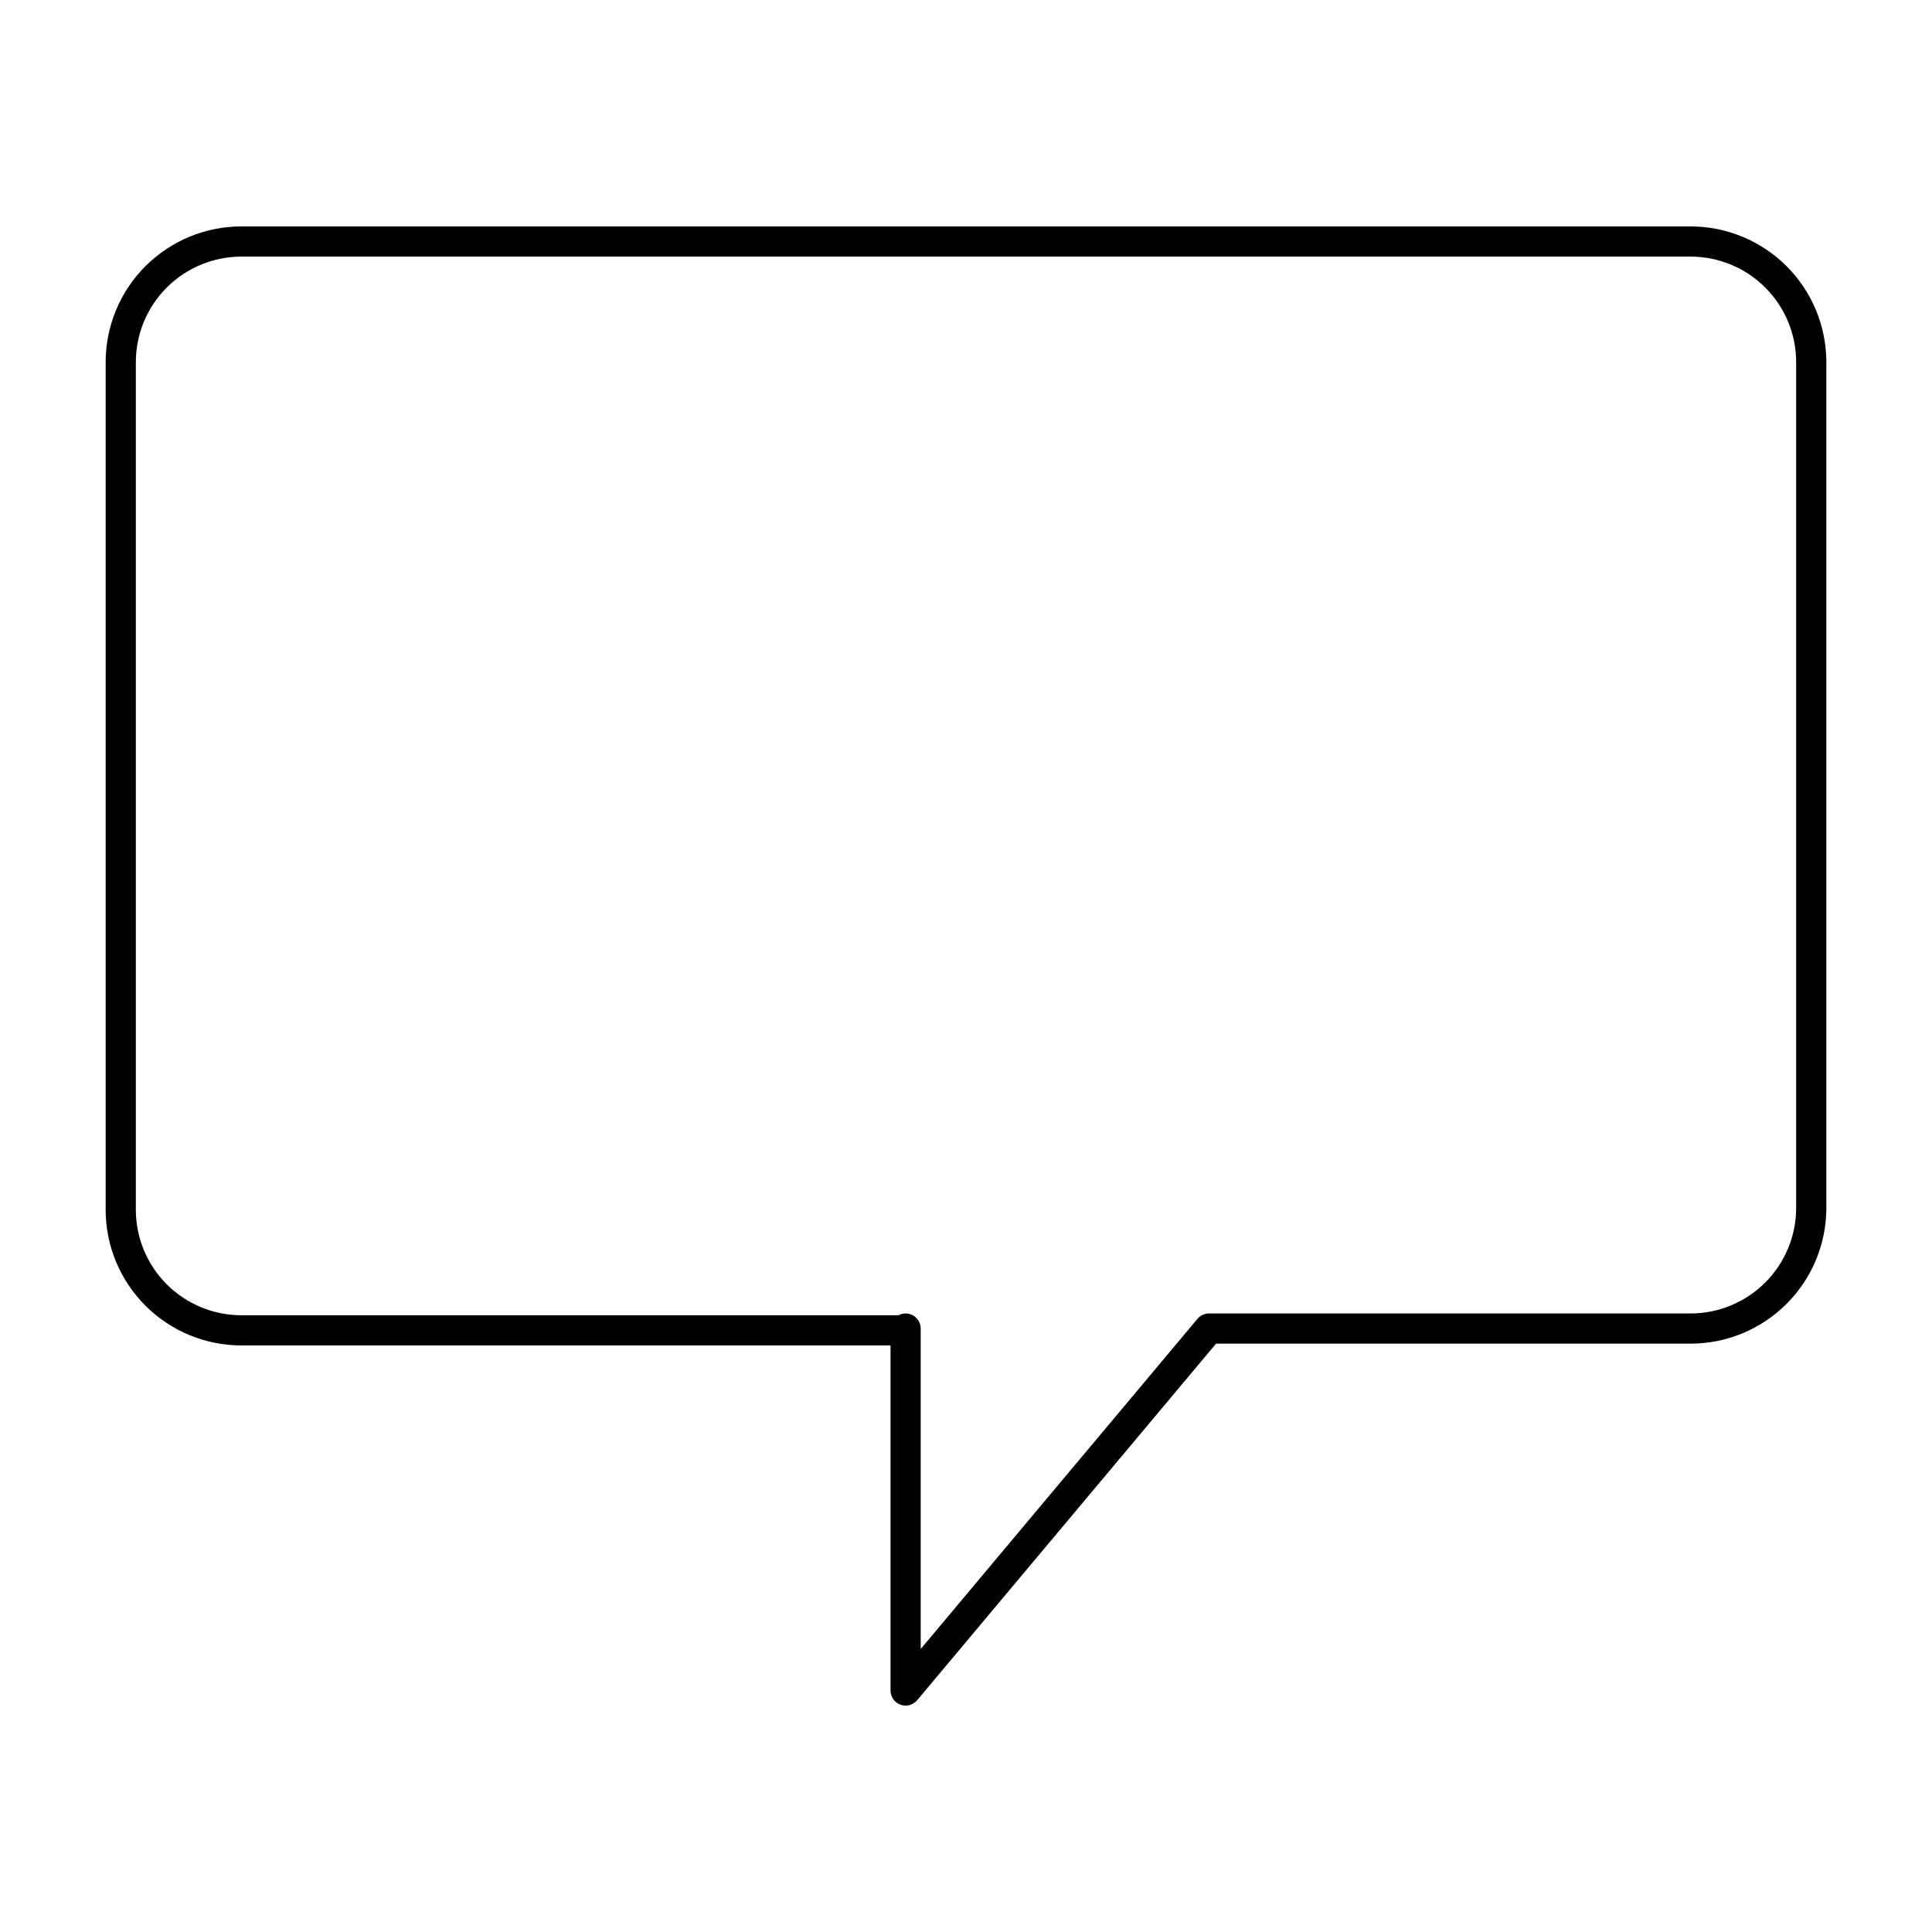 <svg width="80" height="80" viewBox="0 0 80 80" fill="none" xmlns="http://www.w3.org/2000/svg">
<path fill-rule="evenodd" clip-rule="evenodd" d="M70 10.625C71.16 10.625 72.273 11.086 73.094 11.905C73.914 12.725 74.375 13.837 74.375 14.996V50.017C74.375 51.176 73.914 52.287 73.094 53.107C72.273 53.927 71.16 54.388 70 54.388H50.062C49.878 54.388 49.702 54.469 49.584 54.611L38.125 68.281V55.013C38.125 54.667 37.845 54.388 37.5 54.388C37.392 54.388 37.291 54.415 37.203 54.462H10C8.84 54.462 7.727 54.002 6.906 53.182C6.086 52.362 5.625 51.251 5.625 50.092V14.996C5.625 13.837 6.086 12.725 6.906 11.905C7.727 11.086 8.84 10.625 10 10.625H70ZM36.875 55.712H10C8.508 55.712 7.078 55.12 6.023 54.066C4.968 53.012 4.375 51.583 4.375 50.092V14.996C4.375 13.505 4.968 12.075 6.023 11.021C7.078 9.967 8.508 9.375 10 9.375H70C71.492 9.375 72.922 9.967 73.977 11.021C75.032 12.075 75.625 13.505 75.625 14.996V50.017C75.625 51.508 75.032 52.937 73.977 53.991C72.922 55.045 71.492 55.638 70 55.638H50.354L37.979 70.401C37.81 70.603 37.533 70.677 37.286 70.587C37.039 70.498 36.875 70.263 36.875 70V55.712Z" fill="black"/>
</svg>
